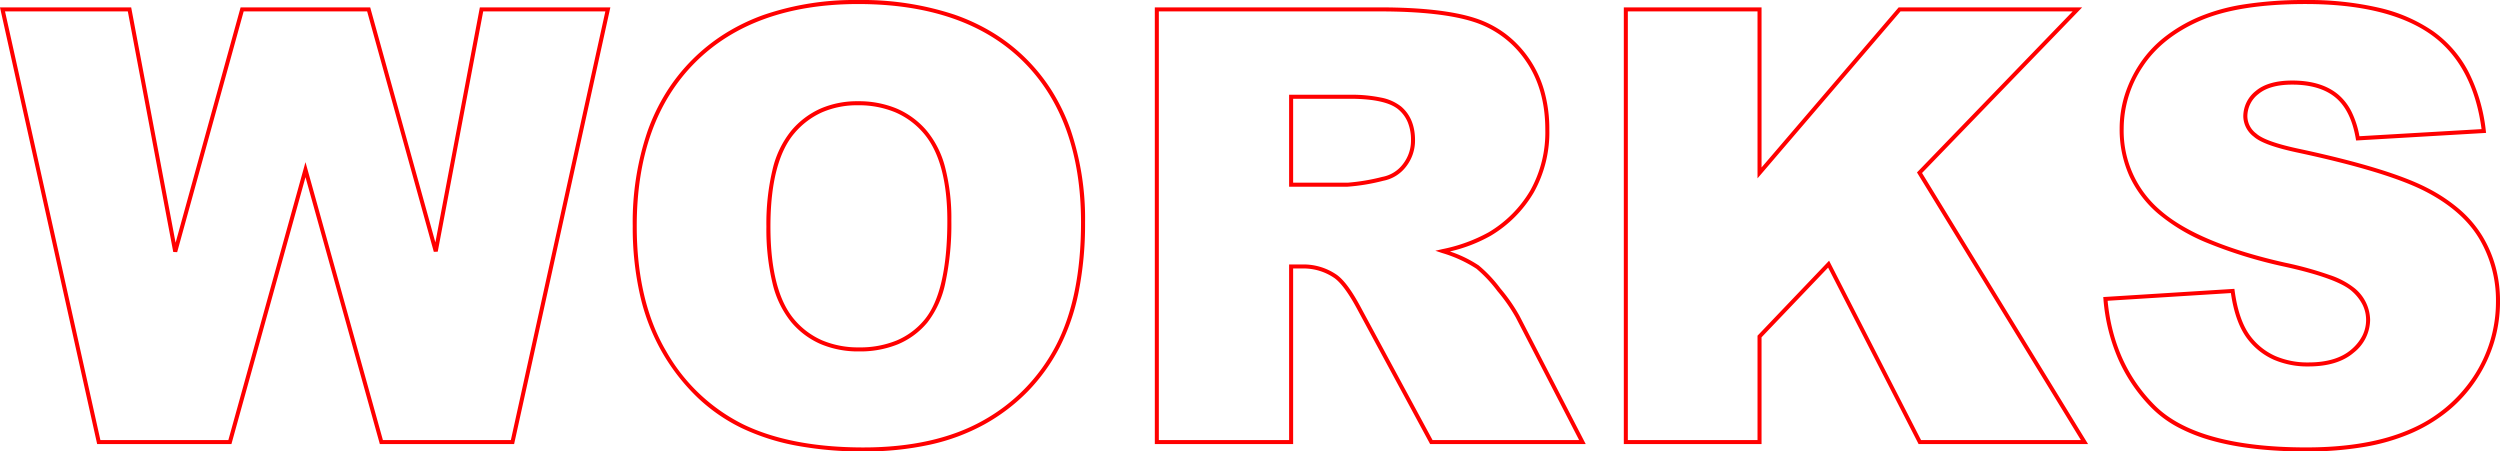 <svg xmlns="http://www.w3.org/2000/svg" width="620.386" height="112.035"><path d="M212.953.004a72.818 72.818 0 0123.895 3.626 49.742 49.742 0 019.655 4.544 44.816 44.816 0 018.111 6.368 45.3 45.3 0 016.416 8.006 48.705 48.705 0 014.579 9.456 68.673 68.673 0 013.655 23.213 86.323 86.323 0 01-1.594 17.23 52.483 52.483 0 01-4.8 13.874 46.316 46.316 0 01-7.83 10.828 46.9 46.9 0 01-10.679 8.125 50.375 50.375 0 01-13.583 5.073 75.739 75.739 0 01-16.507 1.688 88.96 88.96 0 01-16.693-1.456 54.816 54.816 0 01-13.591-4.38 43.382 43.382 0 01-10.9-7.558 50.3 50.3 0 01-8.61-10.948 50.946 50.946 0 01-5.6-14.239 75.963 75.963 0 01-1.863-17.363 70 70 0 013.683-23.551 49.677 49.677 0 014.625-9.6 46.129 46.129 0 016.479-8.14 46.293 46.293 0 018.131-6.479 49.606 49.606 0 019.577-4.625A69.447 69.447 0 01212.953.004zm1.318 111.031c11.772 0 21.732-2.233 29.6-6.638a44.878 44.878 0 0018.112-18.546c4.166-7.922 6.278-18.231 6.278-30.639 0-17.066-4.829-30.512-14.354-39.965S230.604 1.004 212.953 1.004c-17.213 0-30.82 4.879-40.442 14.5s-14.5 23.279-14.5 40.589c0 12.4 2.465 22.861 7.328 31.093a44.98 44.98 0 0019.085 18.118c7.829 3.8 17.873 5.731 29.847 5.731zM572.133.004a77.851 77.851 0 0118.255 1.928 39.128 39.128 0 0113.418 5.818 28.53 28.53 0 018.768 10.09 42.291 42.291 0 014.293 14.61l.065.529-32.253 1.888-.076-.441c-.805-4.69-2.509-8.137-5.062-10.246s-6.158-3.181-10.7-3.181c-3.719 0-6.543.786-8.395 2.337a6.984 6.984 0 00-2.751 5.586 5.46 5.46 0 002.24 4.233l.012.011c1.488 1.349 5.155 2.639 10.9 3.836 14.48 3.12 25.006 6.326 31.29 9.529a40.745 40.745 0 018.231 5.442 28.045 28.045 0 015.667 6.647 29.882 29.882 0 013.268 7.654 32.666 32.666 0 011.088 8.5 35.011 35.011 0 01-1.449 10.068 35.508 35.508 0 01-4.345 9.249 34.964 34.964 0 01-6.947 7.774 39.119 39.119 0 01-9.236 5.63 50.916 50.916 0 01-11.717 3.409 84.256 84.256 0 01-14.35 1.134c-9.133 0-16.978-.893-23.315-2.655a41.837 41.837 0 01-8.534-3.337 27.33 27.33 0 01-6.444-4.7 40.273 40.273 0 01-8.357-12.13 46.51 46.51 0 01-3.722-14.992l-.044-.51.51-.032 32.033-2.007.062.462c.669 5.014 2.039 8.875 4.073 11.477a15.8 15.8 0 006.035 4.74 20.133 20.133 0 008.22 1.586c4.59 0 8.164-1.08 10.622-3.21a11.257 11.257 0 002.764-3.443 8.69 8.69 0 00.909-3.906 8.415 8.415 0 00-.865-3.735 11.262 11.262 0 00-2.632-3.364c-2.365-2.128-8.006-4.184-16.765-6.109a114.038 114.038 0 01-18.781-5.74 46.3 46.3 0 01-12.569-7.409 27.469 27.469 0 01-7.158-9.417 28.164 28.164 0 01-2.388-11.687 27.91 27.91 0 011.221-8.194 30.628 30.628 0 013.657-7.716 28.654 28.654 0 016.112-6.691 37.868 37.868 0 018.535-5.067 47.794 47.794 0 0111.538-3.194A96.816 96.816 0 01572.133.004zm43.674 32.035c-1.414-10.667-5.644-18.564-12.579-23.477C596.146 3.544 585.684 1 572.128 1c-11.06 0-19.876 1.4-26.2 4.17-6.3 2.755-11.081 6.586-14.21 11.387a27.788 27.788 0 00-4.716 15.364 25.849 25.849 0 009.2 20.35c6.11 5.34 16.509 9.689 30.91 12.927a87.526 87.526 0 0110.975 3.04 19.8 19.8 0 016.242 3.3 10.377 10.377 0 013.828 7.842 10.506 10.506 0 01-4.018 8.1c-2.645 2.292-6.439 3.455-11.277 3.455a21.122 21.122 0 01-8.626-1.673 16.8 16.8 0 01-6.415-5.037c-2.082-2.663-3.5-6.53-4.213-11.5l-30.592 1.916c.994 10.444 4.945 19.184 11.748 25.986 6.9 6.9 19.547 10.4 37.586 10.4 10.282 0 18.913-1.5 25.653-4.462a35.418 35.418 0 0015.75-13.036 33.7 33.7 0 005.631-18.769 29.819 29.819 0 00-4.213-15.635c-2.794-4.633-7.335-8.574-13.5-11.715-6.207-3.164-16.651-6.34-31.043-9.442-5.993-1.249-9.71-2.58-11.358-4.068a6.477 6.477 0 01-2.587-4.99 8.03 8.03 0 013.109-6.353c2.036-1.706 5.077-2.57 9.037-2.57 4.785 0 8.6 1.147 11.341 3.41a13.441 13.441 0 013.435 4.448 22.856 22.856 0 011.9 5.959zM-.003 1.831h32.555l.077.407 10.946 57.993 16.133-58.4h32.161l.1.366 16.073 57.96L119.078 1.83h32.386l-.134.608-23.753 107.766H94.26L75.808 43.968l-18.38 66.236H24.111l-.087-.391zm31.723 1H1.247l23.666 106.373h31.755l19.138-68.969 19.213 68.969h31.754L150.221 2.831h-30.313l-11.281 59.623-.973.041L91.108 2.831H60.469L43.965 62.574l-.973-.04zm254.851-1h55.8c10.258 0 18.221.9 23.665 2.661a25.786 25.786 0 017.487 3.838 26.544 26.544 0 015.879 6.13 27.089 27.089 0 013.806 8.068 34.975 34.975 0 011.264 9.613 30.51 30.51 0 01-3.88 15.671 30.421 30.421 0 01-10.652 10.685 38.03 38.03 0 01-10.134 3.907 29.725 29.725 0 017.157 3.467 33.509 33.509 0 015.4 5.735 42.8 42.8 0 014.7 6.757l16.447 31.841h-38.613l-17.872-33.075c-2.2-4.162-4.171-6.889-5.857-8.107a13.493 13.493 0 00-7.839-2.4h-2.432v43.582h-34.323zm105.297 107.373l-15.694-30.39a41.915 41.915 0 00-4.59-6.581 33.249 33.249 0 00-5.209-5.553 32.758 32.758 0 00-8.5-3.89l-1.694-.566 1.741-.4a39.859 39.859 0 0011.505-4.189 29.432 29.432 0 0010.304-10.331 29.529 29.529 0 003.742-15.164c0-6.7-1.645-12.456-4.891-17.109a24.653 24.653 0 00-12.854-9.588c-5.345-1.733-13.2-2.612-23.357-2.612h-54.8v106.373h32.326V65.625h3.43a14.474 14.474 0 018.415 2.58l.008.005c1.838 1.327 3.851 4.091 6.155 8.448l17.592 32.546zM402.956 1.831h34.179v39.724L471.16 1.831h45.537l-39.732 41.1 41.202 67.273H476.11l-.139-.272-22.318-43.528-16.518 17.3v26.5h-34.179zm33.179 1h-32.179v106.373h32.179v-25.9l.138-.145 17.624-18.466.321.626 22.503 43.885h39.661L475.705 42.79l.269-.278 38.363-39.681h-42.718l-35.484 41.428zm-116.238 20.68h15.075a36.136 36.136 0 017.745.708 11.583 11.583 0 014.955 2.193c2.3 1.946 3.473 4.761 3.473 8.365a10.457 10.457 0 01-2.188 6.527 9.3 9.3 0 01-5.676 3.553 49.734 49.734 0 01-8.893 1.476h-14.491zm14.489 21.826a49.956 49.956 0 008.679-1.453h.012a8.323 8.323 0 005.085-3.184 9.479 9.479 0 001.983-5.92 11.527 11.527 0 00-.786-4.405 8.277 8.277 0 00-2.332-3.2c-2.094-1.769-6.15-2.665-12.055-2.665h-14.075v20.826zM212.88 25.122a24.555 24.555 0 019.578 1.788 20.169 20.169 0 017.387 5.378 23.26 23.26 0 014.692 9.232 50.406 50.406 0 011.547 13.253 68.689 68.689 0 01-1.478 15.367 23.733 23.733 0 01-4.5 9.931 19.073 19.073 0 01-7.257 5.357 24.9 24.9 0 01-9.679 1.779 23.863 23.863 0 01-9.509-1.817 19.939 19.939 0 01-7.314-5.463 23.882 23.882 0 01-4.635-9.592 57.147 57.147 0 01-1.527-14.1 57.62 57.62 0 011.536-14.206 23.832 23.832 0 014.663-9.63 20.289 20.289 0 017.246-5.461 22.79 22.79 0 019.25-1.816zm.293 61.084a23.912 23.912 0 009.291-1.7 18.081 18.081 0 006.879-5.08c3.81-4.524 5.742-12.819 5.742-24.654 0-9.936-2.016-17.279-5.992-21.827a19.177 19.177 0 00-7.023-5.114 23.566 23.566 0 00-9.19-1.709 21.8 21.8 0 00-8.844 1.734 19.3 19.3 0 00-6.89 5.2c-3.954 4.621-5.959 12.422-5.959 23.186 0 10.667 1.993 18.419 5.923 23.04a18.95 18.95 0 006.949 5.193 22.874 22.874 0 009.114 1.729z" fill="red"/></svg>
